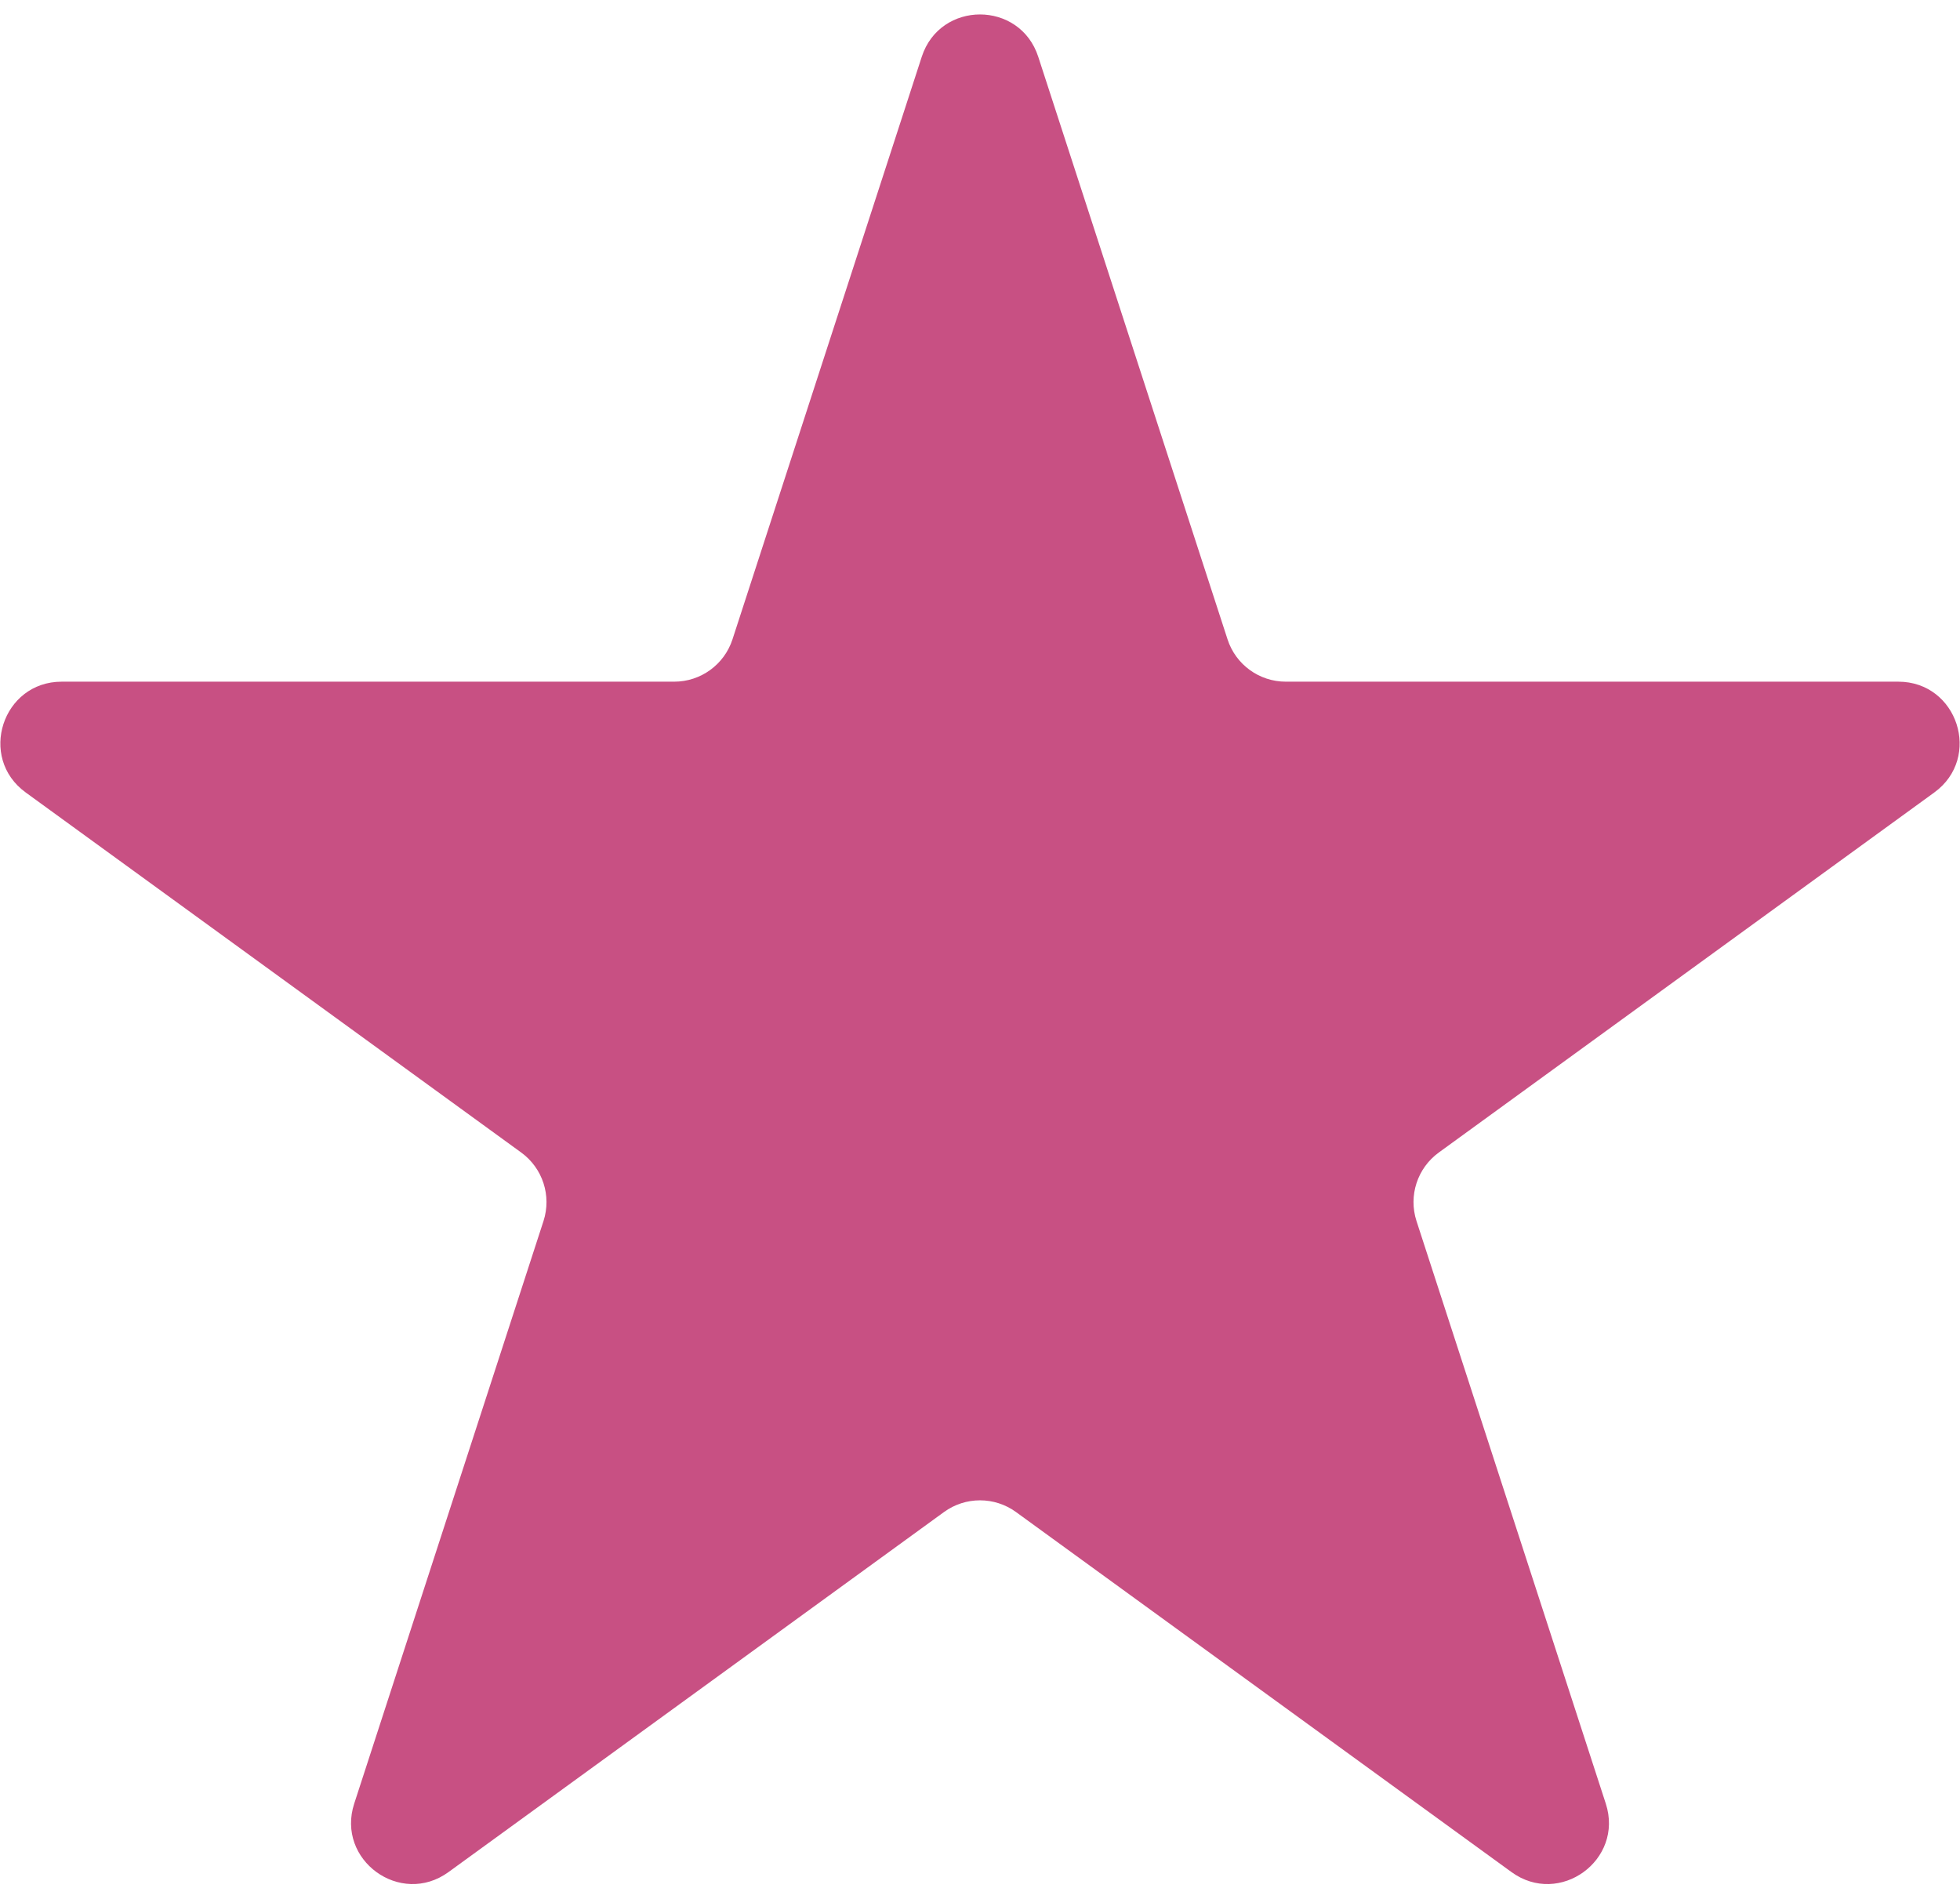 <svg width="64" height="62" viewBox="0 0 64 62" fill="none" xmlns="http://www.w3.org/2000/svg">
<path d="M30.098 1.854C30.697 0.011 33.303 0.011 33.902 1.854L40.083 20.875C40.35 21.699 41.118 22.257 41.985 22.257H61.985C63.922 22.257 64.728 24.737 63.16 25.875L46.98 37.631C46.279 38.141 45.986 39.043 46.253 39.867L52.434 58.889C53.032 60.731 50.923 62.263 49.356 61.125L33.176 49.369C32.475 48.859 31.525 48.859 30.824 49.369L14.644 61.125C13.076 62.263 10.968 60.731 11.566 58.889L17.747 39.867C18.014 39.043 17.721 38.141 17.02 37.631L0.84 25.875C-0.728 24.737 0.078 22.257 2.015 22.257H22.015C22.882 22.257 23.65 21.699 23.918 20.875L30.098 1.854Z" fill="#C85083"/>
</svg>
